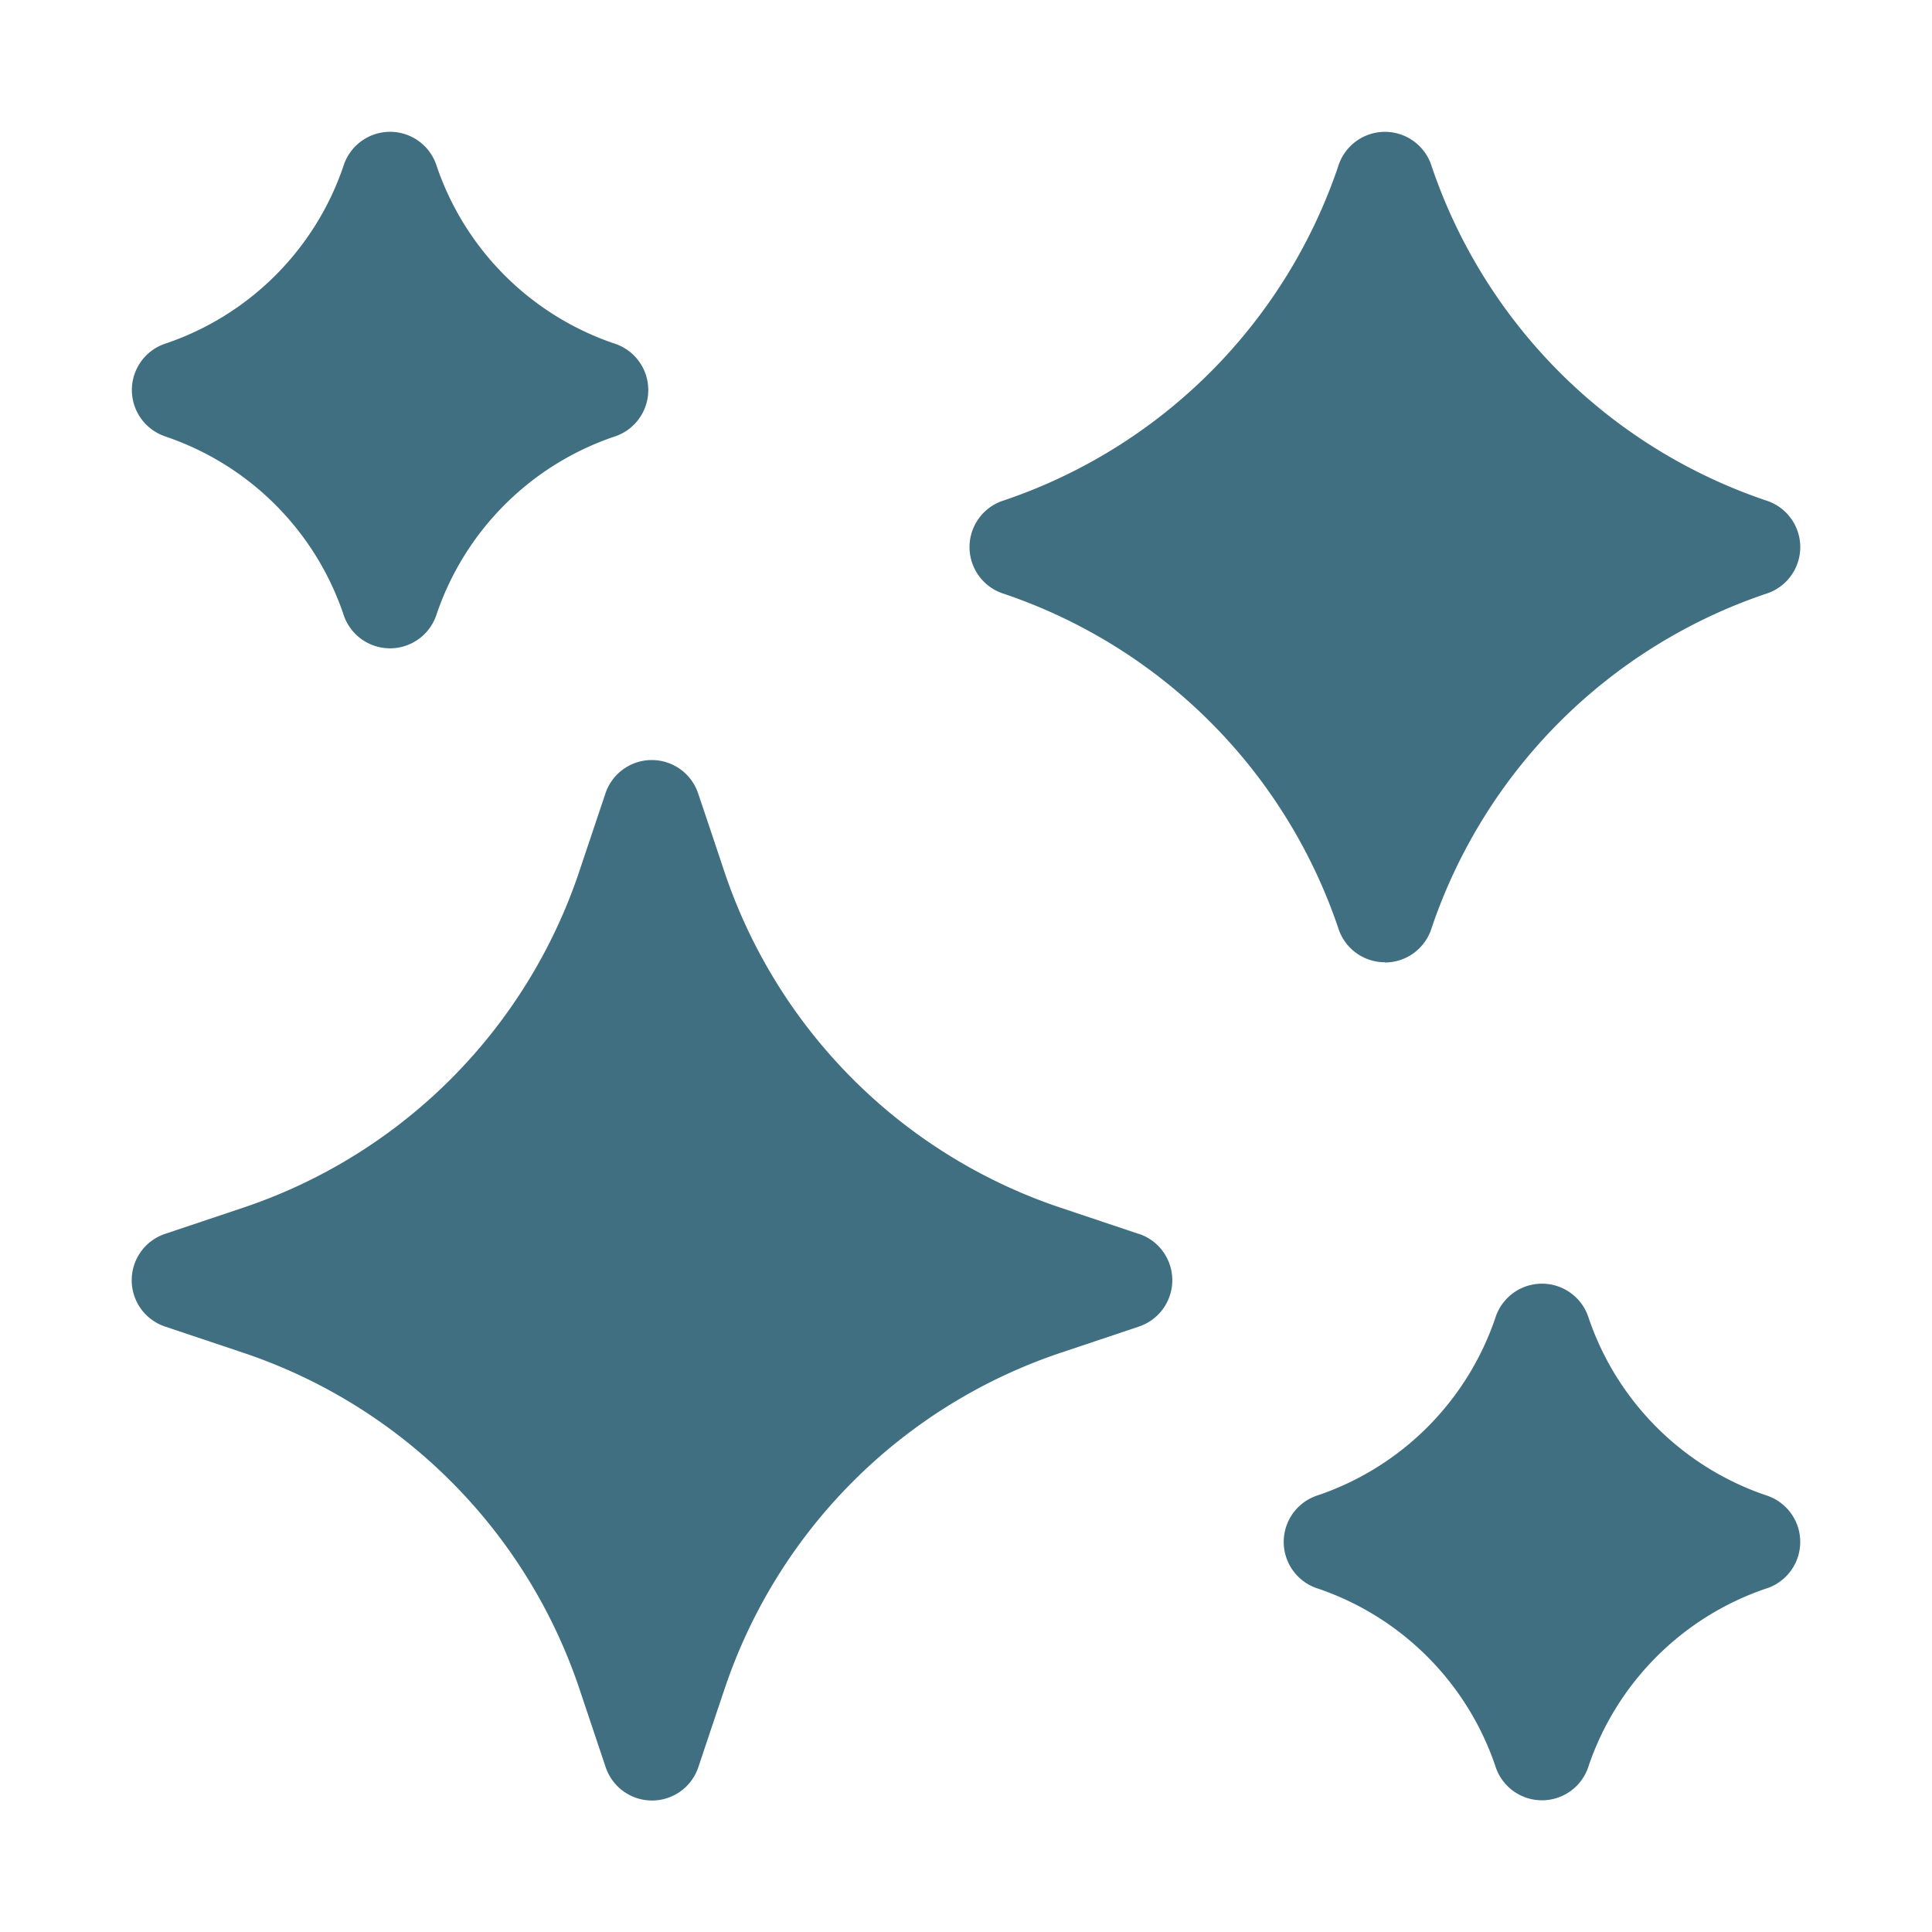 <svg xmlns="http://www.w3.org/2000/svg" width="44" height="44" viewBox="0 0 44 44"><g transform="translate(-3926 -4872)"><g transform="translate(2.572 3)"><path d="M.784,6.947a6.461,6.461,0,0,1,4.033,4.03,1.114,1.114,0,0,0,2.129.005,6.461,6.461,0,0,1,4.03-4.033,1.114,1.114,0,0,0,.005-2.129A6.463,6.463,0,0,1,6.948.79a1.113,1.113,0,0,0-2.129,0A6.463,6.463,0,0,1,.789,4.818a1.114,1.114,0,0,0,0,2.129Z" transform="translate(3926.428 4872)" fill="#406f81"/><path d="M37.216,31.053a6.461,6.461,0,0,1-4.033-4.03,1.114,1.114,0,0,0-2.129-.005,6.461,6.461,0,0,1-4.03,4.033,1.114,1.114,0,0,0-.005,2.129,6.463,6.463,0,0,1,4.033,4.03,1.113,1.113,0,0,0,2.129.005,6.461,6.461,0,0,1,4.03-4.033,1.114,1.114,0,0,0,.005-2.129" transform="translate(3926.428 4872)" fill="#406f81"/><path d="M22.93,25.1l-1.79-.6A12.143,12.143,0,0,1,13.5,16.86c-.346-1.04-.6-1.789-.6-1.789a1.113,1.113,0,0,0-2.112,0l-.6,1.789A12.143,12.143,0,0,1,2.551,24.5l-1.79.6a1.113,1.113,0,0,0,0,2.112l1.79.6a12.144,12.144,0,0,1,7.642,7.642l.6,1.79a1.113,1.113,0,0,0,2.112,0s.25-.749.6-1.789a12.143,12.143,0,0,1,7.642-7.643l1.79-.6a1.113,1.113,0,0,0,0-2.112Z" transform="translate(3926.428 4872)" fill="#406f81"/><path d="M28.54,18.92a1.113,1.113,0,0,0,1.064-.785,12.142,12.142,0,0,1,7.606-7.609,1.114,1.114,0,0,0,.005-2.13A12.142,12.142,0,0,1,29.606.79a1.114,1.114,0,0,0-2.13,0A12.142,12.142,0,0,1,19.87,8.394a1.114,1.114,0,0,0-.005,2.13,12.145,12.145,0,0,1,7.609,7.6,1.113,1.113,0,0,0,1.066.791" transform="translate(3926.428 4872)" fill="#406f81"/></g><rect width="44" height="44" transform="translate(3926 4872)" fill="none"/></g></svg>